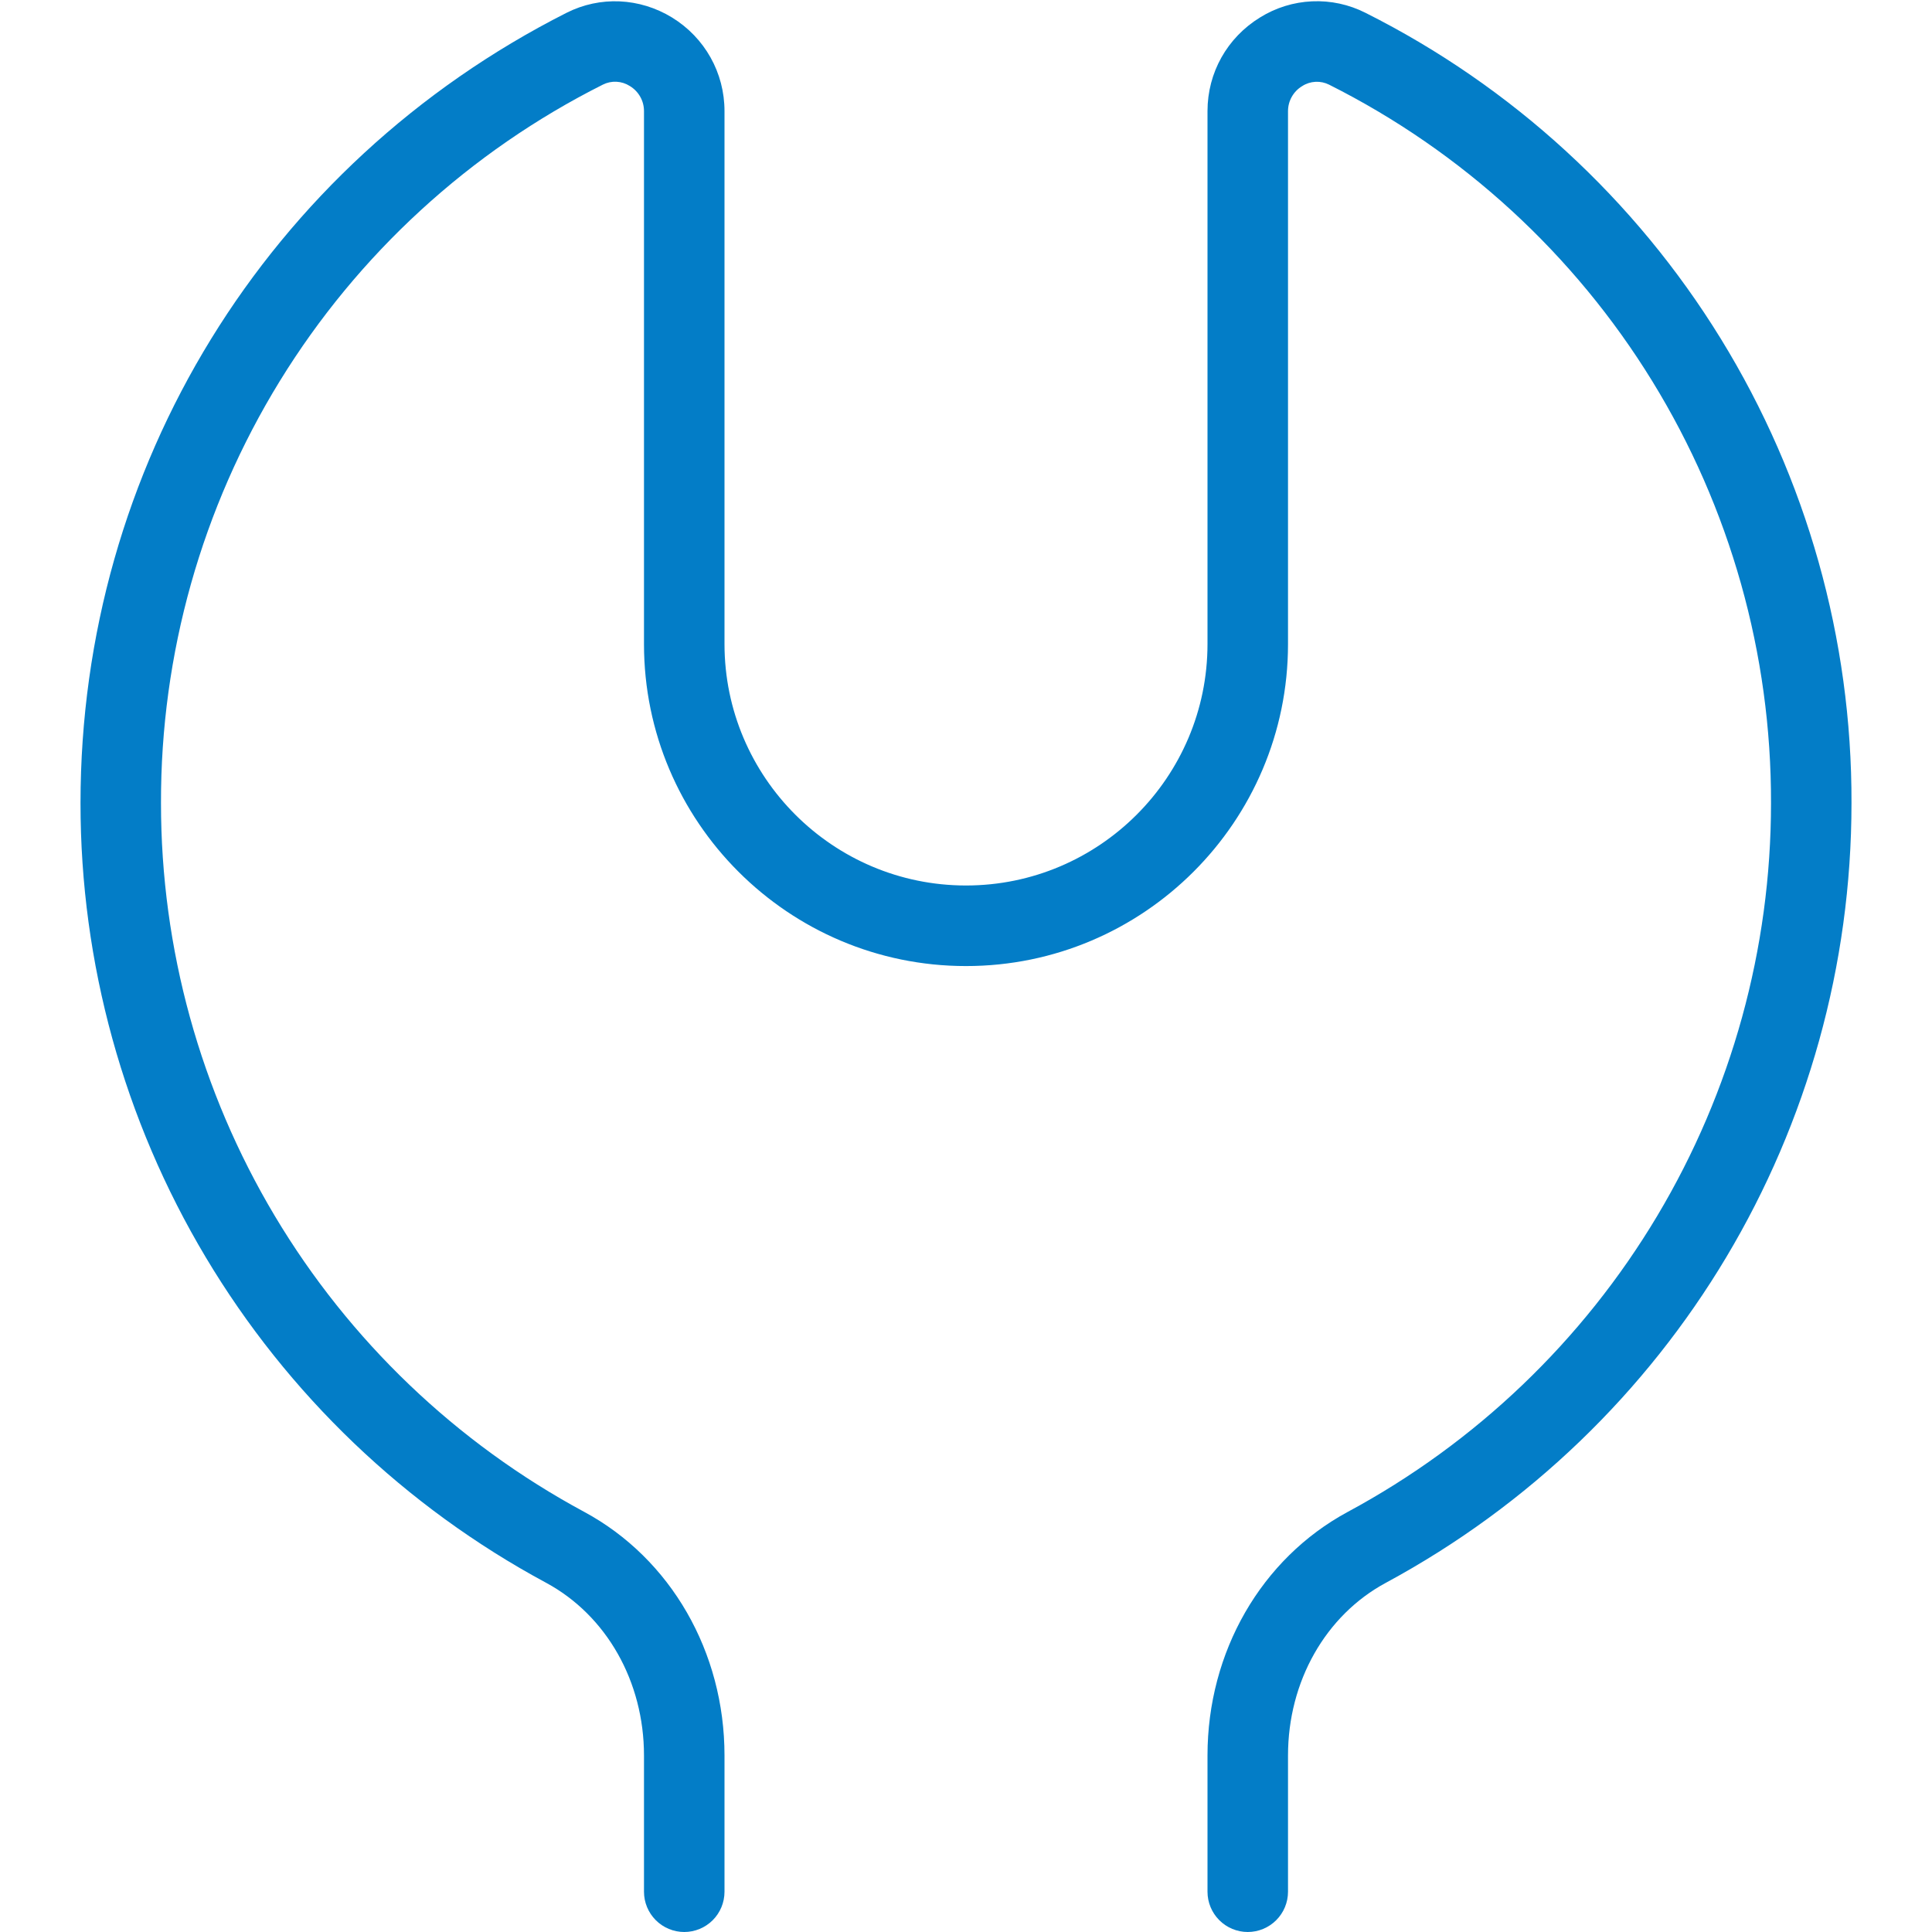 <?xml version="1.0" encoding="UTF-8"?> <svg xmlns="http://www.w3.org/2000/svg" width="64" height="64" viewBox="0 0 64 64" fill="none"><path d="M41.333 64C40.98 64 40.641 63.859 40.391 63.609C40.141 63.359 40 63.02 40 62.666V58.152C40 54.722 41.779 51.632 44.643 50.085C48.883 47.803 52.427 44.415 54.896 40.281C57.365 36.147 58.668 31.421 58.667 26.605C58.68 21.67 57.317 16.828 54.732 12.624C52.146 8.42 48.44 5.02 44.029 2.805C43.89 2.735 43.734 2.702 43.578 2.71C43.422 2.718 43.27 2.766 43.139 2.851C42.995 2.936 42.876 3.058 42.793 3.204C42.71 3.35 42.667 3.515 42.667 3.683V21.336C42.667 27.218 37.883 32.002 32 32.002C26.117 32.002 21.333 27.218 21.333 21.336V3.68C21.333 3.512 21.29 3.347 21.207 3.202C21.124 3.056 21.005 2.934 20.861 2.848C20.729 2.764 20.578 2.716 20.422 2.708C20.266 2.7 20.11 2.733 19.971 2.803C15.56 5.018 11.854 8.419 9.269 12.623C6.683 16.828 5.321 21.669 5.333 26.605C5.332 31.421 6.635 36.147 9.104 40.281C11.573 44.415 15.117 47.803 19.357 50.085C22.221 51.632 24 54.722 24 58.152V62.666C24 63.02 23.86 63.359 23.61 63.609C23.36 63.859 23.02 64 22.667 64C22.313 64 21.974 63.859 21.724 63.609C21.474 63.359 21.333 63.02 21.333 62.666V58.152C21.333 55.704 20.091 53.512 18.091 52.432C13.427 49.921 9.53 46.194 6.814 41.646C4.098 37.098 2.665 31.899 2.667 26.602C2.667 15.482 8.835 5.451 18.768 0.424C19.877 -0.136 21.187 -0.077 22.261 0.579C23.349 1.248 24 2.411 24 3.68V21.333C24 25.744 27.589 29.333 32 29.333C36.411 29.333 40 25.744 40 21.333V3.68C40 2.408 40.651 1.248 41.739 0.579C42.259 0.255 42.853 0.071 43.465 0.044C44.077 0.016 44.685 0.147 45.232 0.424C50.084 2.859 54.161 6.599 57.005 11.223C59.85 15.848 61.349 21.174 61.333 26.602C61.333 37.4 55.421 47.298 45.909 52.432C43.909 53.509 42.667 55.704 42.667 58.152V62.666C42.667 63.02 42.526 63.359 42.276 63.609C42.026 63.859 41.687 64 41.333 64Z" fill="#037DC7"></path></svg> 